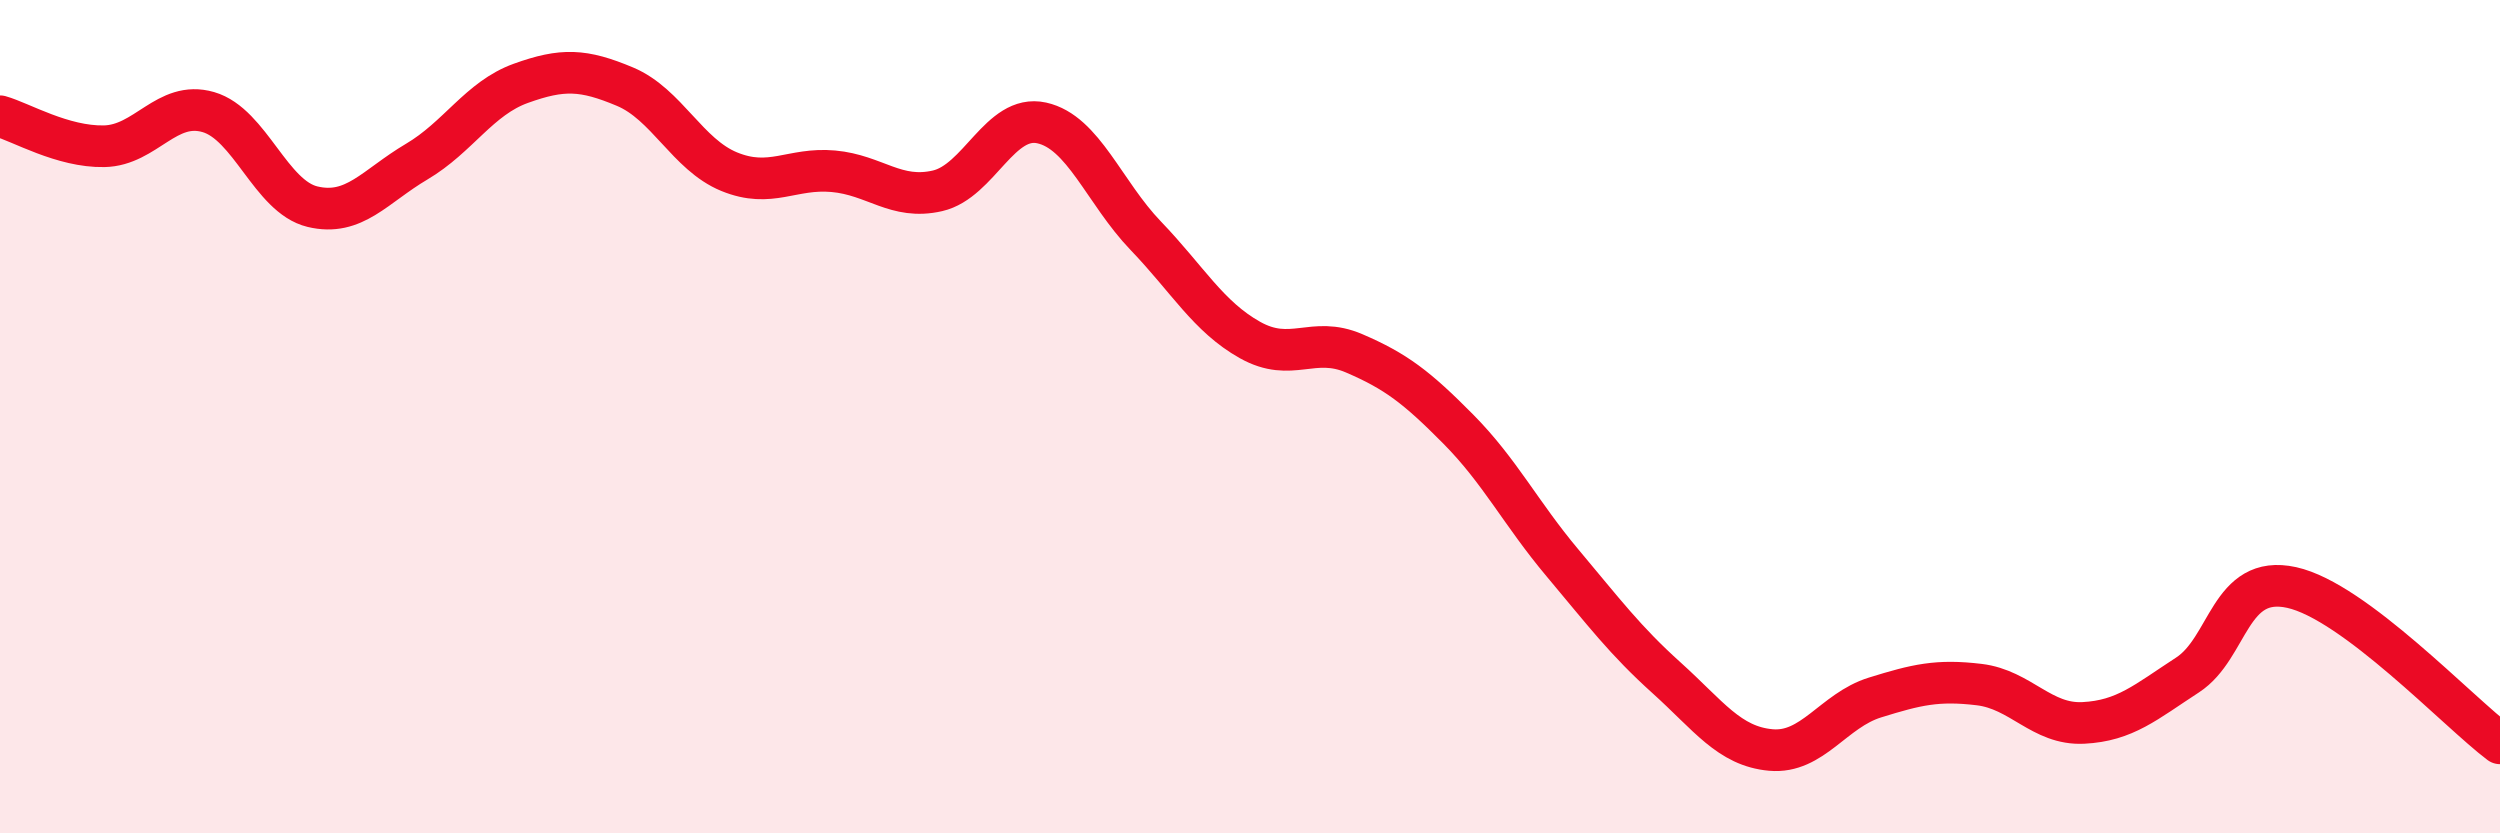 
    <svg width="60" height="20" viewBox="0 0 60 20" xmlns="http://www.w3.org/2000/svg">
      <path
        d="M 0,2.79 C 0.5,2.93 1.5,3.53 2.5,3.51 C 3.5,3.49 4,2.4 5,2.69 C 6,2.98 6.5,4.72 7.5,4.96 C 8.5,5.2 9,4.47 10,3.88 C 11,3.29 11.5,2.36 12.5,2 C 13.5,1.64 14,1.66 15,2.08 C 16,2.5 16.5,3.71 17.5,4.12 C 18.5,4.53 19,4.02 20,4.11 C 21,4.2 21.5,4.81 22.5,4.58 C 23.5,4.35 24,2.73 25,2.95 C 26,3.17 26.5,4.62 27.5,5.66 C 28.5,6.7 29,7.6 30,8.16 C 31,8.72 31.5,8.05 32.5,8.48 C 33.5,8.91 34,9.29 35,10.3 C 36,11.31 36.5,12.32 37.5,13.51 C 38.5,14.7 39,15.37 40,16.27 C 41,17.17 41.5,17.91 42.5,18 C 43.5,18.09 44,17.05 45,16.74 C 46,16.43 46.5,16.31 47.5,16.43 C 48.5,16.55 49,17.4 50,17.35 C 51,17.3 51.5,16.85 52.5,16.2 C 53.5,15.55 53.5,13.77 55,14.1 C 56.5,14.43 59,17.09 60,17.84L60 20L0 20Z"
        fill="#EB0A25"
        opacity="0.1"
        stroke-linecap="round"
        stroke-linejoin="round"
      />
      <path
        d="M 0,2.79 C 0.5,2.93 1.5,3.53 2.5,3.51 C 3.5,3.49 4,2.4 5,2.69 C 6,2.98 6.5,4.72 7.5,4.96 C 8.5,5.2 9,4.47 10,3.88 C 11,3.29 11.5,2.36 12.5,2 C 13.5,1.64 14,1.66 15,2.08 C 16,2.5 16.5,3.71 17.5,4.12 C 18.5,4.53 19,4.02 20,4.11 C 21,4.2 21.5,4.81 22.5,4.58 C 23.5,4.35 24,2.73 25,2.95 C 26,3.17 26.5,4.62 27.5,5.66 C 28.5,6.7 29,7.6 30,8.16 C 31,8.72 31.5,8.05 32.5,8.48 C 33.5,8.91 34,9.29 35,10.3 C 36,11.31 36.5,12.32 37.5,13.51 C 38.5,14.7 39,15.37 40,16.27 C 41,17.17 41.5,17.91 42.5,18 C 43.5,18.09 44,17.05 45,16.74 C 46,16.43 46.5,16.31 47.5,16.43 C 48.5,16.55 49,17.4 50,17.35 C 51,17.3 51.5,16.85 52.5,16.2 C 53.5,15.55 53.5,13.77 55,14.1 C 56.5,14.43 59,17.09 60,17.84"
        stroke="#EB0A25"
        stroke-width="1"
        fill="none"
        stroke-linecap="round"
        stroke-linejoin="round"
      />
    </svg>
  
